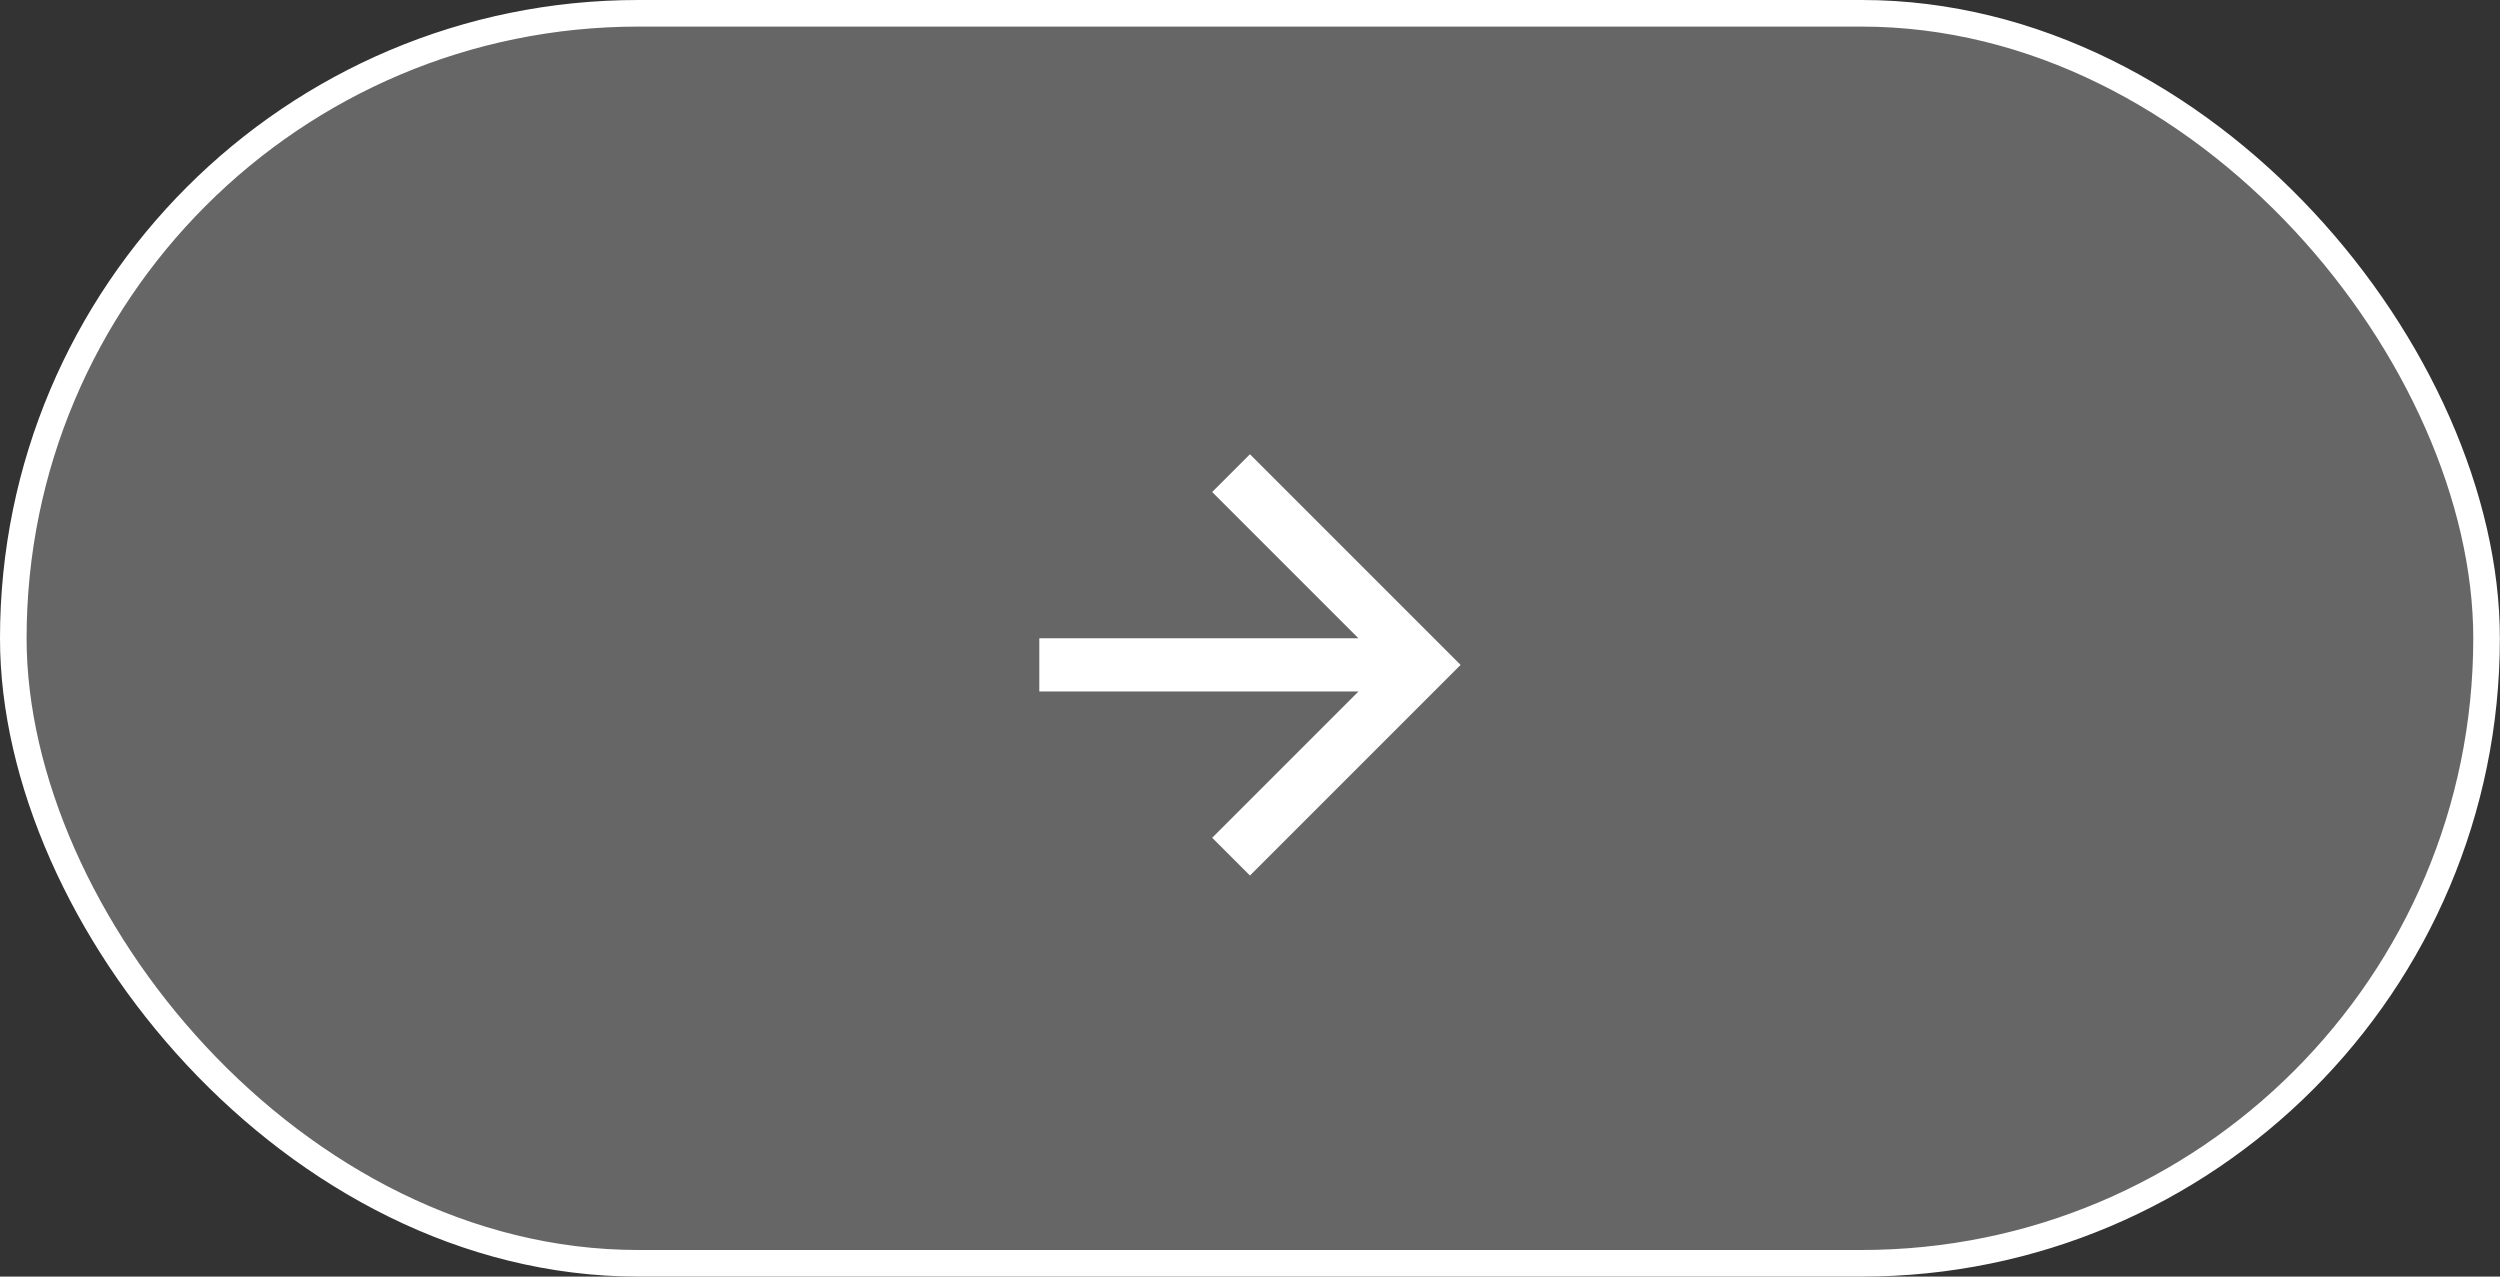 <svg width="94" height="48" viewBox="0 0 94 48" fill="none" xmlns="http://www.w3.org/2000/svg">
    <rect x="0" y="0" width="94" height="48" fill="#333333" stroke="none"/>
    <rect x=".5" y=".5" width="92.995" height="47" rx="23.5" fill="#fff" fill-opacity=".25" stroke="#fff"/>
    <path d="M39.078 26v-2h12l-5.5-5.5 1.42-1.42 7.92 7.92-7.92 7.92-1.42-1.42 5.5-5.5h-12z" fill="#fff"/>
</svg>
